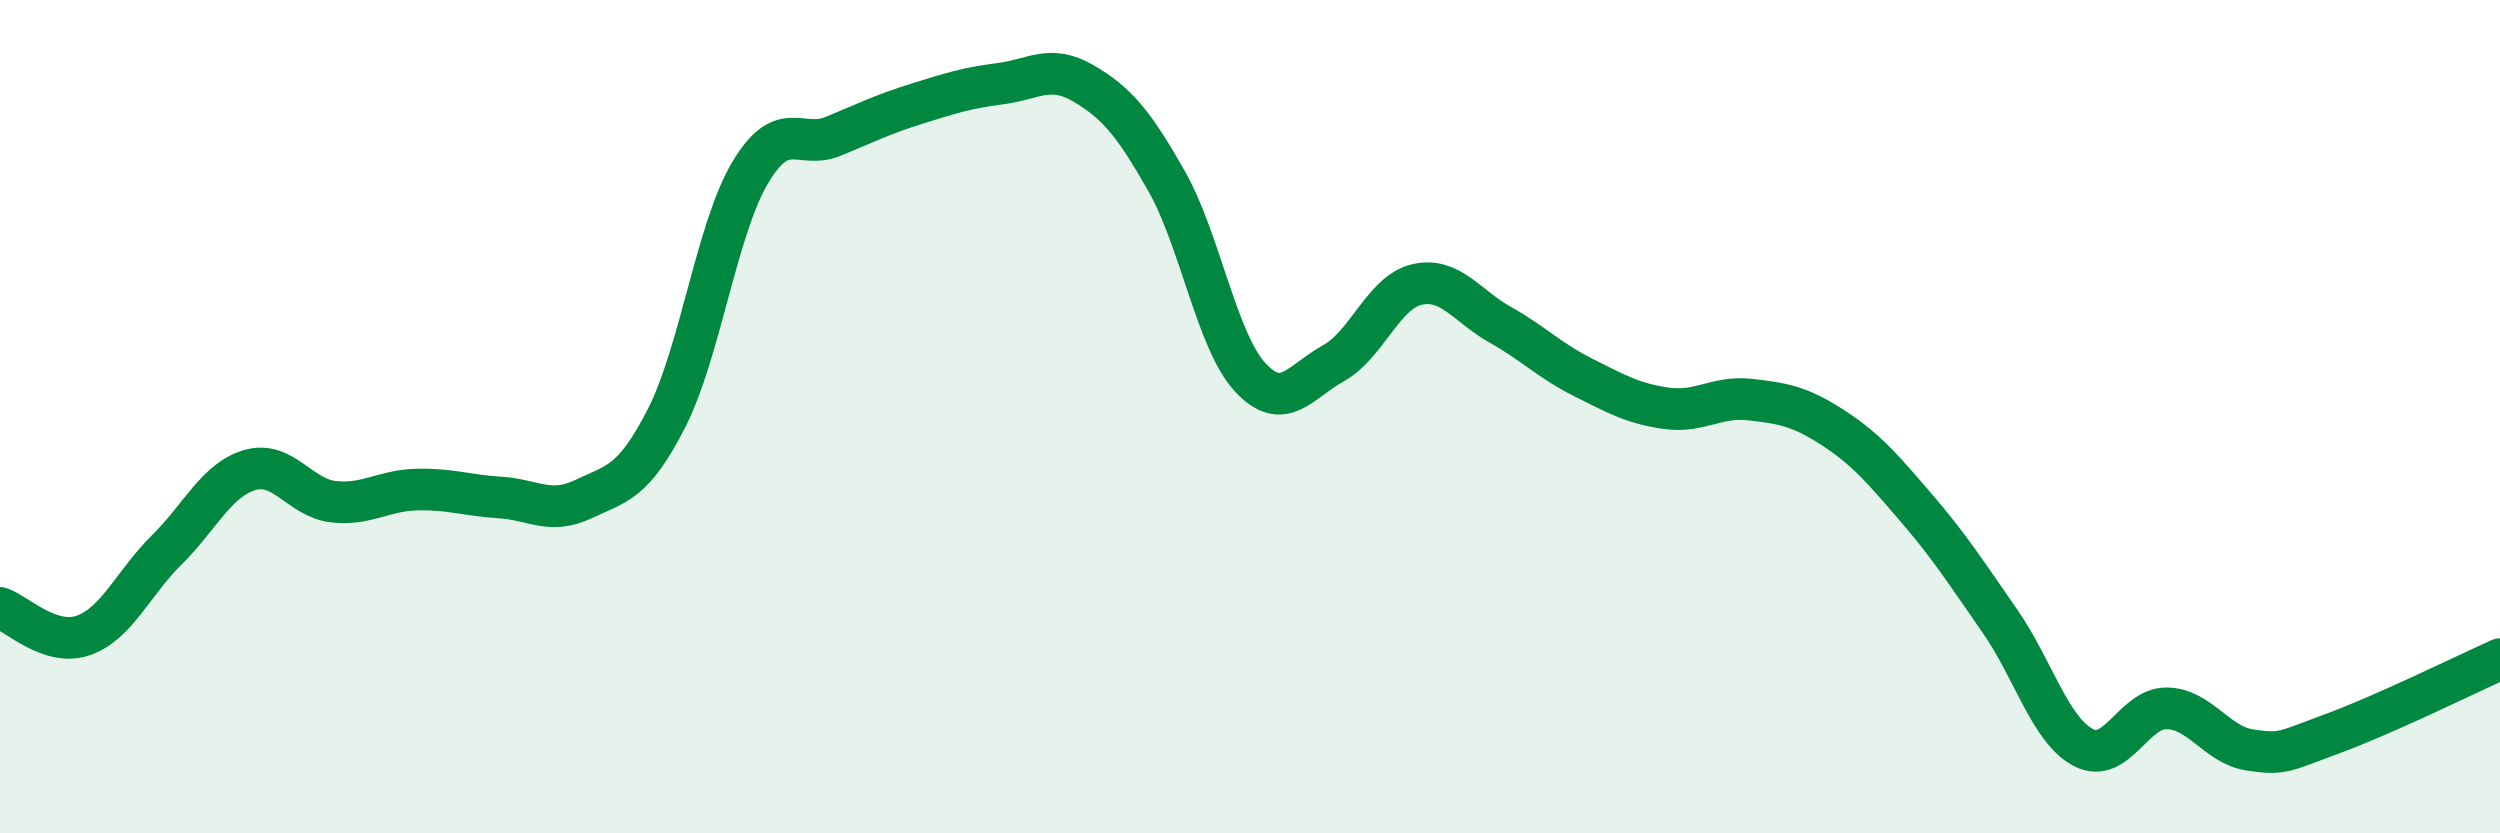 
    <svg width="60" height="20" viewBox="0 0 60 20" xmlns="http://www.w3.org/2000/svg">
      <path
        d="M 0,14.59 C 0.4,14.72 1.2,15.53 2,15.25 C 2.8,14.97 3.2,13.99 4,13.2 C 4.8,12.41 5.2,11.51 6,11.28 C 6.8,11.05 7.2,11.95 8,12.04 C 8.8,12.13 9.2,11.77 10,11.75 C 10.8,11.73 11.2,11.89 12,11.94 C 12.8,11.99 13.2,12.36 14,11.98 C 14.8,11.6 15.2,11.6 16,10.03 C 16.8,8.46 17.2,5.5 18,4.15 C 18.8,2.8 19.2,3.6 20,3.27 C 20.8,2.94 21.2,2.74 22,2.49 C 22.8,2.24 23.2,2.11 24,2.01 C 24.8,1.91 25.2,1.53 26,2 C 26.8,2.47 27.2,2.94 28,4.35 C 28.8,5.76 29.2,8.18 30,9.05 C 30.8,9.92 31.2,9.16 32,8.72 C 32.8,8.28 33.2,7.02 34,6.83 C 34.8,6.64 35.2,7.34 36,7.79 C 36.8,8.24 37.2,8.66 38,9.06 C 38.8,9.46 39.2,9.69 40,9.8 C 40.8,9.91 41.2,9.5 42,9.59 C 42.8,9.68 43.2,9.75 44,10.27 C 44.8,10.79 45.2,11.27 46,12.2 C 46.8,13.13 47.2,13.76 48,14.91 C 48.8,16.06 49.2,17.52 50,17.94 C 50.8,18.36 51.2,16.99 52,17 C 52.8,17.01 53.2,17.88 54,18 C 54.8,18.12 54.8,18.04 56,17.6 C 57.2,17.16 59.2,16.18 60,15.82L60 20L0 20Z"
        fill="#008740"
        opacity="0.1"
        stroke-linecap="round"
        stroke-linejoin="round"
      />
      <path
        d="M 0,14.59 C 0.4,14.72 1.2,15.53 2,15.25 C 2.8,14.97 3.2,13.99 4,13.2 C 4.8,12.41 5.2,11.51 6,11.28 C 6.8,11.05 7.2,11.95 8,12.04 C 8.8,12.13 9.2,11.77 10,11.75 C 10.8,11.73 11.2,11.89 12,11.94 C 12.8,11.99 13.2,12.36 14,11.98 C 14.8,11.6 15.2,11.6 16,10.03 C 16.8,8.46 17.2,5.5 18,4.15 C 18.8,2.8 19.2,3.6 20,3.27 C 20.8,2.94 21.2,2.74 22,2.49 C 22.8,2.24 23.2,2.11 24,2.01 C 24.8,1.91 25.2,1.53 26,2 C 26.8,2.47 27.2,2.94 28,4.35 C 28.8,5.76 29.2,8.18 30,9.05 C 30.8,9.92 31.2,9.16 32,8.72 C 32.8,8.28 33.2,7.02 34,6.83 C 34.8,6.64 35.2,7.34 36,7.79 C 36.8,8.24 37.2,8.66 38,9.06 C 38.8,9.46 39.2,9.69 40,9.8 C 40.8,9.91 41.2,9.5 42,9.59 C 42.8,9.68 43.2,9.75 44,10.27 C 44.8,10.79 45.2,11.27 46,12.2 C 46.8,13.13 47.2,13.76 48,14.91 C 48.8,16.06 49.2,17.52 50,17.94 C 50.8,18.36 51.2,16.99 52,17 C 52.8,17.01 53.2,17.88 54,18 C 54.8,18.12 54.8,18.04 56,17.6 C 57.2,17.16 59.2,16.18 60,15.82"
        stroke="#008740"
        stroke-width="1"
        fill="none"
        stroke-linecap="round"
        stroke-linejoin="round"
      />
    </svg>
  